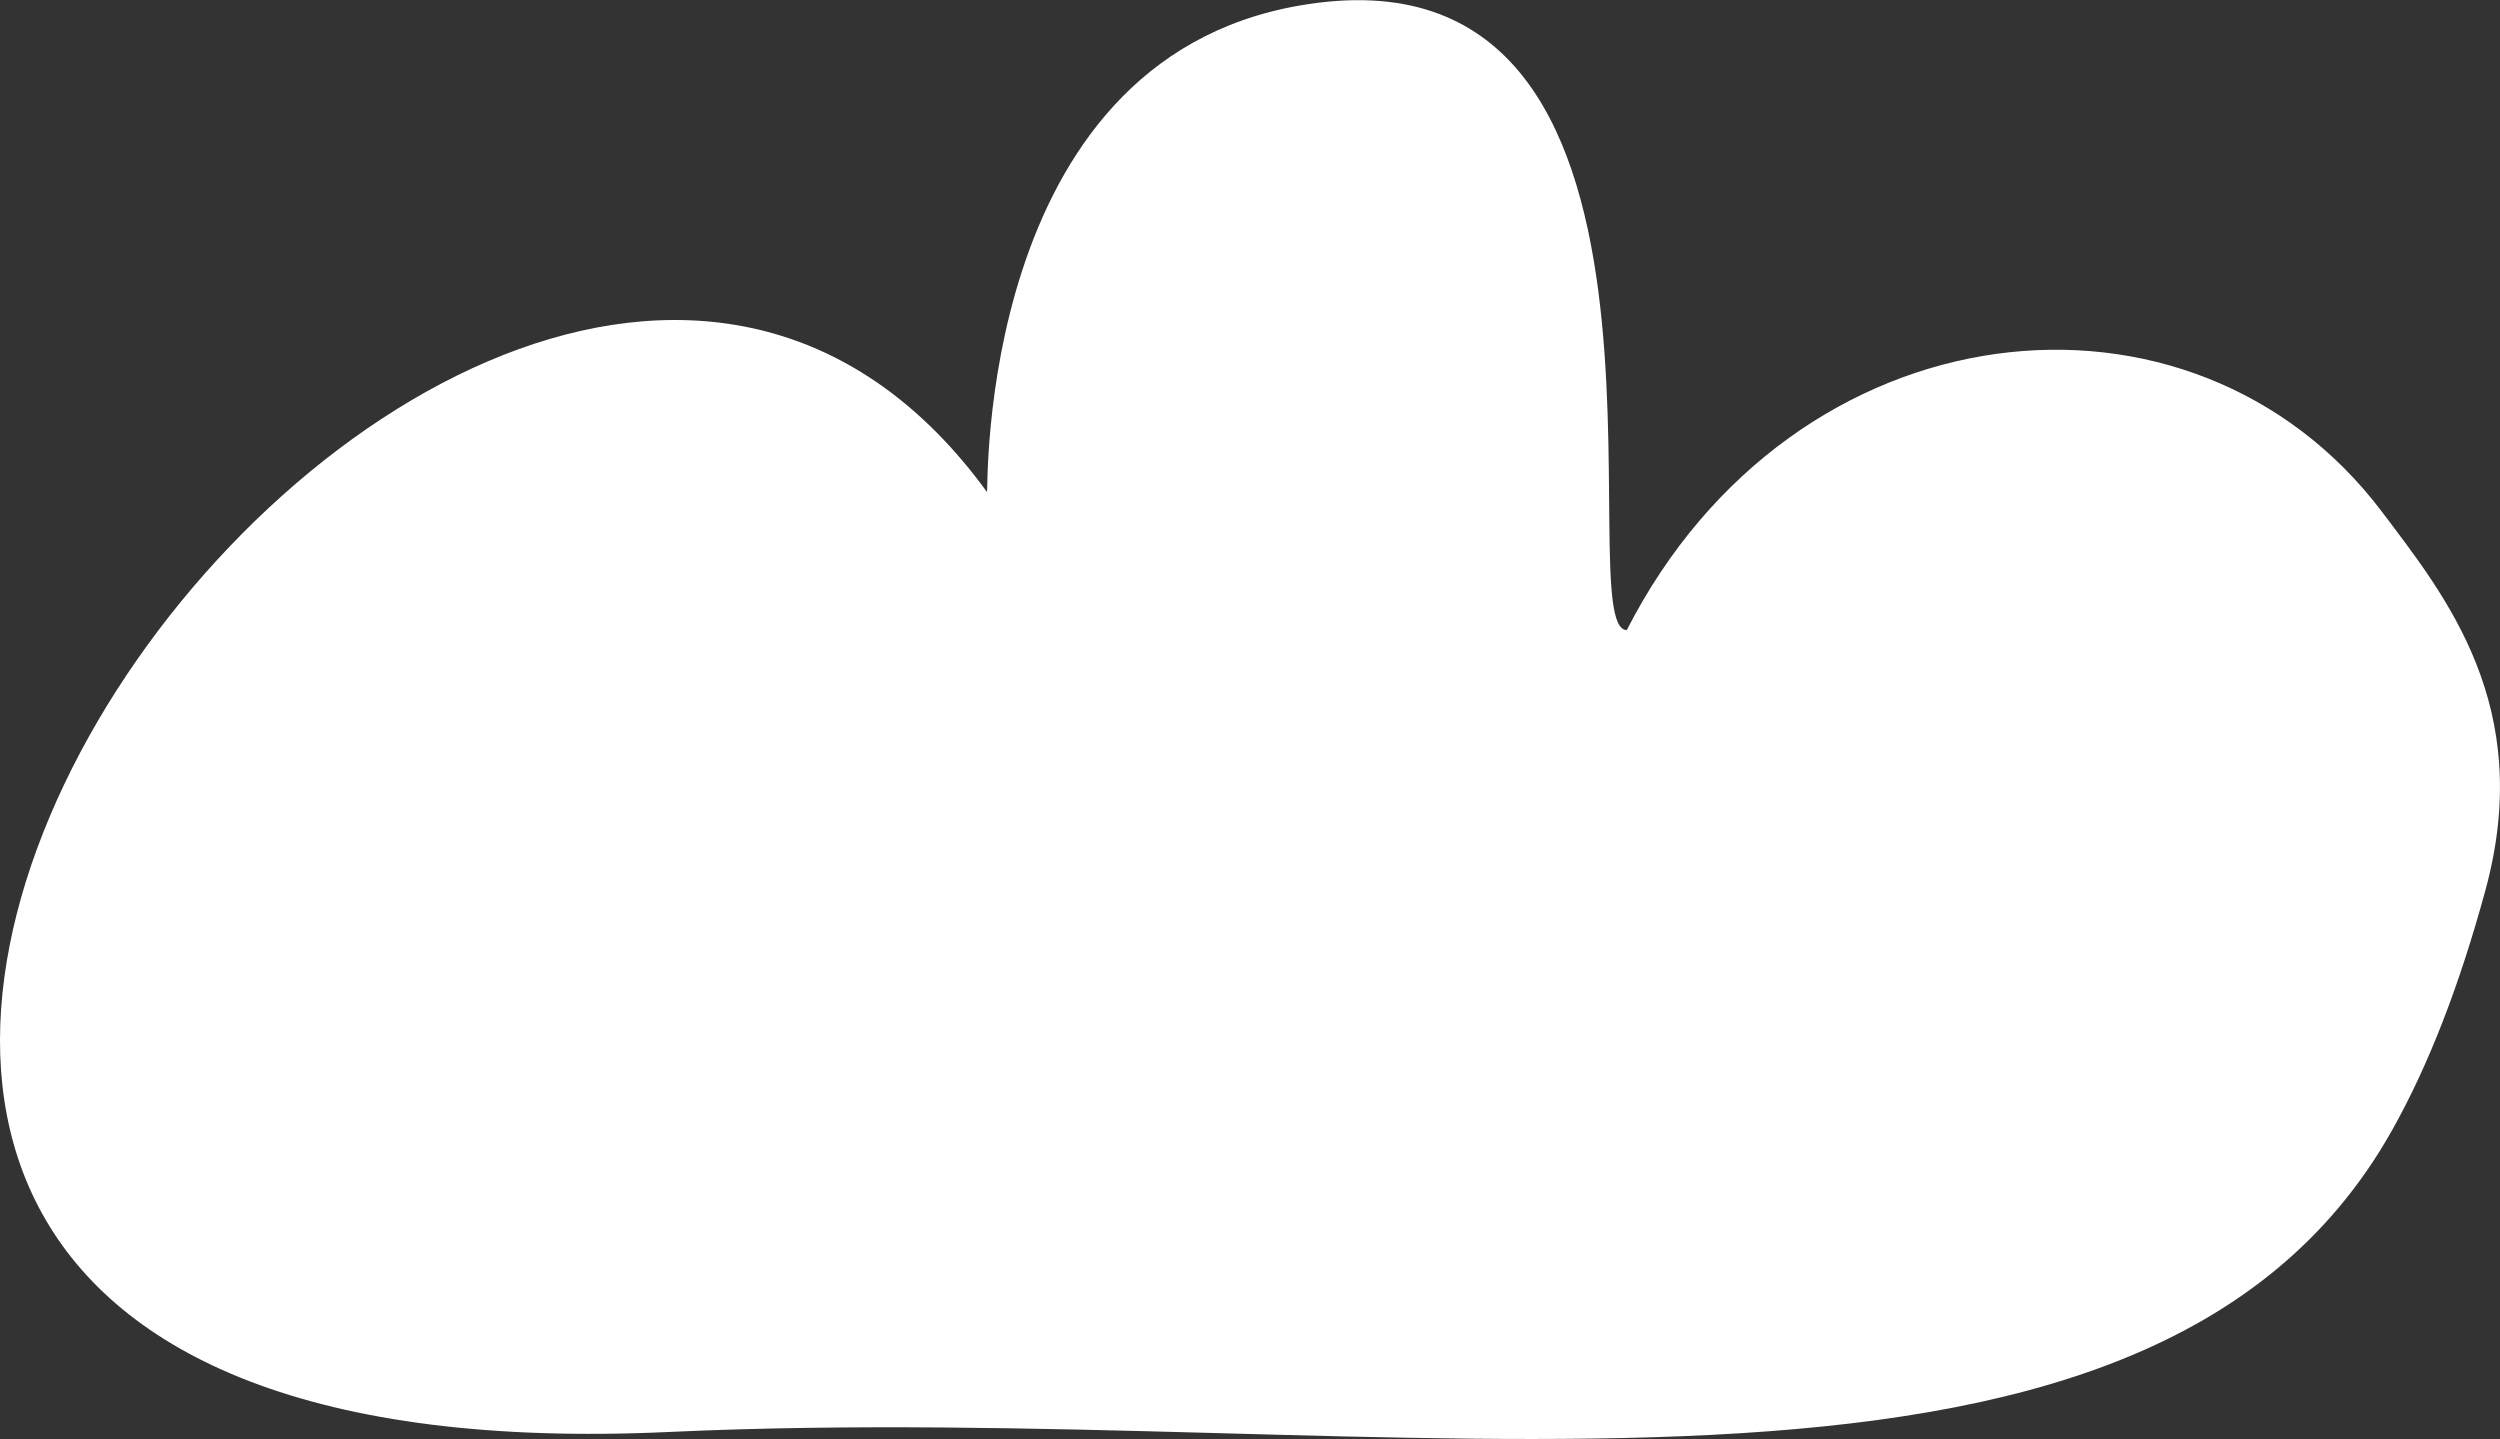 <?xml version="1.0" encoding="UTF-8" standalone="yes"?>
<svg xmlns="http://www.w3.org/2000/svg" viewBox="0 0 900.68 518.43">
  <rect x="0" y="0" width="900.68" height="518.43" fill="#333333" stroke="none"/>
  <defs>
    <style>.cls-1{fill:#fff;fill-rule:evenodd;}</style>
  </defs>
  <g id="Layer_2" data-name="Layer 2">
    <g id="Слой_1" data-name="Слой 1">
      <path class="cls-1" d="M241,515.9c263.51-12.21,531.07,51.26,620.84-108.78,13.29-23.69,24.32-52.39,33.6-86.43,18-66.13-14.45-106-37.26-136.27C789.82,93.79,646.3,109.09,586.09,227c-21.75,0,33.6-251.38-117.91-225C351.27,22.27,356.14,178,355.59,177.27,170-78.11-274.93,539.8,241,515.9Z"/>
    </g>
  </g>
</svg>